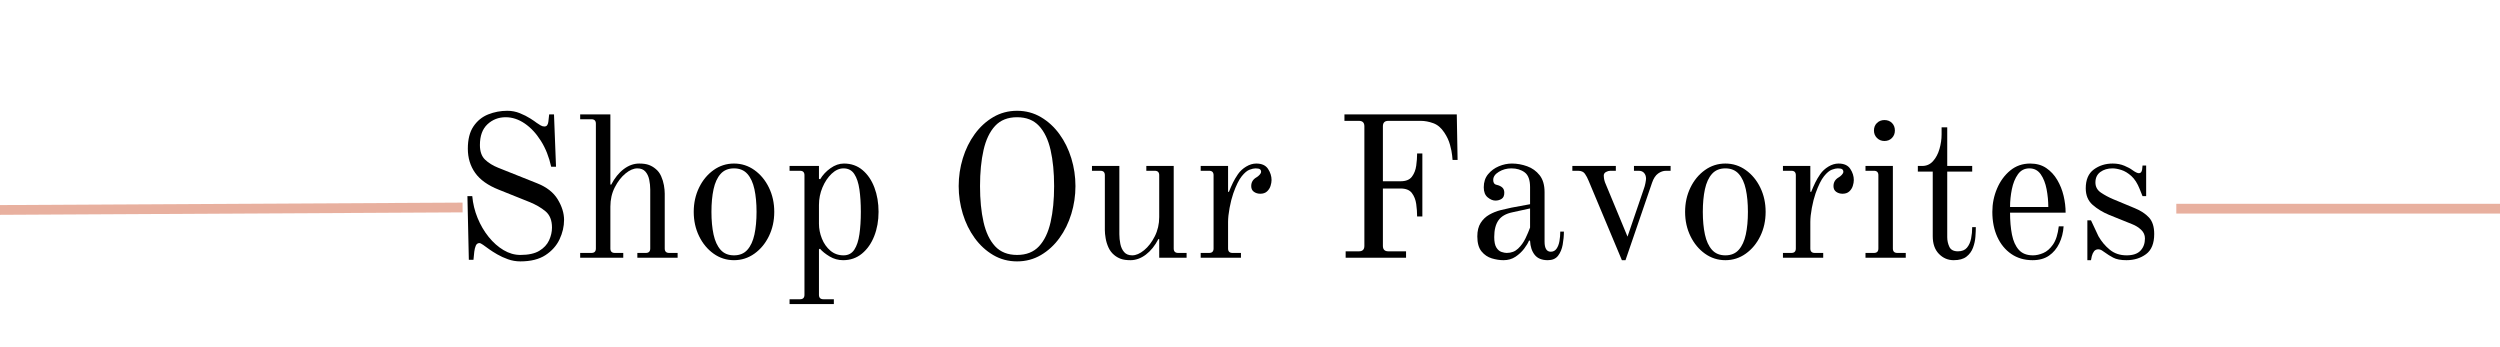 <svg version="1.0" preserveAspectRatio="xMidYMid meet" height="960" viewBox="0 0 5184 720" zoomAndPan="magnify" width="6912" xmlns:xlink="http://www.w3.org/1999/xlink" xmlns="http://www.w3.org/2000/svg"><defs><g></g></defs><rect fill-opacity="1" height="864" y="-72" fill="#ffffff" width="6220.8" x="-518.4"></rect><rect fill-opacity="1" height="864" y="-72" fill="#ffffff" width="6220.8" x="-518.4"></rect><g fill-opacity="1" fill="#000000"><g transform="translate(698.721, 534.499)"><g></g></g></g><g fill-opacity="1" fill="#000000"><g transform="translate(815.617, 534.499)"><g></g></g></g><g fill-opacity="1" fill="#000000"><g transform="translate(932.522, 534.499)"><g><path d="M 36.734 -127.75 L 46.766 -127.75 C 48.148 -112.164 51.832 -97.066 57.812 -82.453 C 63.801 -67.836 71.457 -54.754 80.781 -43.203 C 90.102 -31.66 100.398 -22.547 111.672 -15.859 C 122.941 -9.18 134.562 -5.844 146.531 -5.844 C 163.238 -5.844 176.32 -8.695 185.781 -14.406 C 195.238 -20.113 201.984 -27.348 206.016 -36.109 C 210.055 -44.879 212.078 -53.719 212.078 -62.625 C 212.078 -77.656 207.555 -88.926 198.516 -96.438 C 189.473 -103.957 178.41 -110.359 165.328 -115.641 L 101.859 -141.109 C 79.316 -150.016 62.969 -161.633 52.812 -175.969 C 42.656 -190.301 37.578 -207.07 37.578 -226.281 C 37.578 -245.477 41.473 -260.852 49.266 -272.406 C 57.055 -283.957 67.211 -292.238 79.734 -297.25 C 92.266 -302.258 105.488 -304.766 119.406 -304.766 C 128.582 -304.766 137.273 -303.094 145.484 -299.75 C 153.703 -296.414 160.867 -292.797 166.984 -288.891 C 173.109 -284.992 177.566 -281.938 180.359 -279.719 C 183.141 -277.77 185.848 -276.031 188.484 -274.5 C 191.129 -272.969 193.707 -272.203 196.219 -272.203 C 199 -272.203 201.016 -273.176 202.266 -275.125 C 203.523 -277.07 204.289 -279.438 204.562 -282.219 L 206.234 -297.25 L 216.25 -297.25 L 220.438 -188.703 L 210.406 -188.703 C 205.957 -209.016 198.863 -226.895 189.125 -242.344 C 179.383 -257.789 168.18 -269.828 155.516 -278.453 C 142.848 -287.086 129.695 -291.406 116.062 -291.406 C 101.312 -291.406 88.719 -286.535 78.281 -276.797 C 67.844 -267.055 62.625 -252.723 62.625 -233.797 C 62.625 -220.43 66.172 -210.336 73.266 -203.516 C 80.367 -196.703 89.484 -191.066 100.609 -186.609 L 181.188 -154.469 C 200.945 -146.676 215.207 -135.539 223.969 -121.062 C 232.738 -106.594 237.125 -92.398 237.125 -78.484 C 237.125 -64.848 233.992 -51.422 227.734 -38.203 C 221.473 -24.984 211.734 -14.055 198.516 -5.422 C 185.297 3.203 167.969 7.516 146.531 7.516 C 137.625 7.516 129.066 6.051 120.859 3.125 C 112.648 0.207 105.203 -3.195 98.516 -7.094 C 91.836 -10.988 86.551 -14.328 82.656 -17.109 C 77.375 -21.016 72.922 -24.219 69.297 -26.719 C 65.68 -29.219 63.176 -30.469 61.781 -30.469 C 58.164 -30.469 55.594 -28.66 54.062 -25.047 C 52.531 -21.43 51.488 -17.258 50.938 -12.531 L 49.266 4.172 L 39.656 4.172 Z M 36.734 -127.75"></path></g></g></g><g fill-opacity="1" fill="#000000"><g transform="translate(1191.364, 534.499)"><g><path d="M 11.688 0 L 11.688 -10.016 L 35.062 -10.016 C 41.188 -10.016 44.25 -13.078 44.25 -19.203 L 44.25 -278.047 C 44.25 -284.172 41.188 -287.234 35.062 -287.234 L 11.688 -287.234 L 11.688 -297.25 L 74.312 -297.25 L 74.312 -151.969 L 75.984 -151.547 C 83.223 -165.461 91.922 -176.242 102.078 -183.891 C 112.234 -191.547 122.879 -195.375 134.016 -195.375 C 142.359 -195.375 149.102 -194.398 154.25 -192.453 C 159.406 -190.504 163.93 -187.863 167.828 -184.531 C 172.836 -180.633 176.734 -175.551 179.516 -169.281 C 182.297 -163.02 184.242 -156.688 185.359 -150.281 C 186.473 -143.883 187.031 -138.18 187.031 -133.172 L 187.031 -19.203 C 187.031 -13.078 190.094 -10.016 196.219 -10.016 L 213.75 -10.016 L 213.75 0 L 130.25 0 L 130.25 -10.016 L 147.797 -10.016 C 153.91 -10.016 156.969 -13.078 156.969 -19.203 L 156.969 -141.531 C 156.969 -148.207 156.27 -154.953 154.875 -161.766 C 153.488 -168.586 150.848 -174.223 146.953 -178.672 C 143.055 -183.129 137.488 -185.359 130.25 -185.359 C 122.457 -185.359 114.25 -181.812 105.625 -174.719 C 97 -167.625 89.625 -158.094 83.5 -146.125 C 77.375 -134.156 74.312 -120.797 74.312 -106.047 L 74.312 -19.203 C 74.312 -13.078 77.375 -10.016 83.5 -10.016 L 101.031 -10.016 L 101.031 0 Z M 11.688 0"></path></g></g></g><g fill-opacity="1" fill="#000000"><g transform="translate(1418.476, 534.499)"><g><path d="M 56.781 -95.188 C 56.781 -77.375 58.238 -61.719 61.156 -48.219 C 64.082 -34.719 68.953 -24.141 75.766 -16.484 C 82.586 -8.836 91.844 -5.016 103.531 -5.016 C 115.227 -5.016 124.484 -8.836 131.297 -16.484 C 138.117 -24.141 142.988 -34.719 145.906 -48.219 C 148.832 -61.719 150.297 -77.375 150.297 -95.188 C 150.297 -113 148.832 -128.656 145.906 -142.156 C 142.988 -155.656 138.117 -166.227 131.297 -173.875 C 124.484 -181.531 115.227 -185.359 103.531 -185.359 C 91.844 -185.359 82.586 -181.531 75.766 -173.875 C 68.953 -166.227 64.082 -155.656 61.156 -142.156 C 58.238 -128.656 56.781 -113 56.781 -95.188 Z M 20.047 -95.188 C 20.047 -113.551 23.734 -130.316 31.109 -145.484 C 38.484 -160.66 48.5 -172.77 61.156 -181.812 C 73.82 -190.852 87.945 -195.375 103.531 -195.375 C 119.125 -195.375 133.25 -190.852 145.906 -181.812 C 158.57 -172.77 168.594 -160.66 175.969 -145.484 C 183.344 -130.316 187.031 -113.551 187.031 -95.188 C 187.031 -76.812 183.344 -60.039 175.969 -44.875 C 168.594 -29.707 158.57 -17.598 145.906 -8.547 C 133.25 0.492 119.125 5.016 103.531 5.016 C 87.945 5.016 73.82 0.492 61.156 -8.547 C 48.5 -17.598 38.484 -29.707 31.109 -44.875 C 23.734 -60.039 20.047 -76.812 20.047 -95.188 Z M 20.047 -95.188"></path></g></g></g><g fill-opacity="1" fill="#000000"><g transform="translate(1625.55, 534.499)"><g><path d="M 72.641 -70.562 C 72.641 -60.258 74.656 -50.023 78.688 -39.859 C 82.727 -29.703 88.578 -21.352 96.234 -14.812 C 103.891 -8.281 113.004 -5.016 123.578 -5.016 C 133.316 -5.016 140.758 -8.91 145.906 -16.703 C 151.062 -24.492 154.613 -35.207 156.562 -48.844 C 158.508 -62.477 159.484 -77.926 159.484 -95.188 C 159.484 -112.445 158.508 -127.895 156.562 -141.531 C 154.613 -155.164 151.062 -165.879 145.906 -173.672 C 140.758 -181.461 133.316 -185.359 123.578 -185.359 C 114.953 -185.359 106.738 -181.672 98.938 -174.297 C 91.145 -166.922 84.812 -157.457 79.938 -145.906 C 75.07 -134.352 72.641 -122.176 72.641 -109.375 Z M 11.688 86 L 33.406 86 C 39.52 86 42.578 82.938 42.578 76.812 L 42.578 -171.172 C 42.578 -177.297 39.52 -180.359 33.406 -180.359 L 11.688 -180.359 L 11.688 -190.375 L 72.641 -190.375 L 72.641 -163.656 L 75.141 -162.812 C 80.43 -171.719 87.598 -179.367 96.641 -185.766 C 105.691 -192.172 114.945 -195.375 124.406 -195.375 C 139.438 -195.375 152.305 -190.852 163.016 -181.812 C 173.734 -172.77 181.945 -160.66 187.656 -145.484 C 193.363 -130.316 196.219 -113.551 196.219 -95.188 C 196.219 -76.812 193.223 -60.039 187.234 -44.875 C 181.254 -29.707 172.766 -17.598 161.766 -8.547 C 150.773 0.492 137.766 5.016 122.734 5.016 C 112.723 5.016 103.398 2.441 94.766 -2.703 C 86.141 -7.859 79.461 -13.219 74.734 -18.781 L 72.641 -17.531 L 72.641 76.812 C 72.641 82.938 75.703 86 81.828 86 L 103.531 86 L 103.531 96.016 L 11.688 96.016 Z M 11.688 86"></path></g></g></g><g fill-opacity="1" fill="#000000"><g transform="translate(1841.808, 534.499)"><g></g></g></g><g fill-opacity="1" fill="#000000"><g transform="translate(1958.704, 534.499)"><g><path d="M 73.484 -148.625 C 73.484 -120.238 75.914 -95.328 80.781 -73.891 C 85.656 -52.461 93.656 -35.766 104.781 -23.797 C 115.914 -11.828 131.086 -5.844 150.297 -5.844 C 169.492 -5.844 184.66 -11.828 195.797 -23.797 C 206.93 -35.766 214.93 -52.461 219.797 -73.891 C 224.672 -95.328 227.109 -120.238 227.109 -148.625 C 227.109 -177.008 224.672 -201.914 219.797 -223.344 C 214.93 -244.781 206.93 -261.484 195.797 -273.453 C 184.66 -285.422 169.492 -291.406 150.297 -291.406 C 131.086 -291.406 115.914 -285.422 104.781 -273.453 C 93.656 -261.484 85.656 -244.781 80.781 -223.344 C 75.914 -201.914 73.484 -177.008 73.484 -148.625 Z M 29.219 -148.625 C 29.219 -168.383 32.07 -187.586 37.781 -206.234 C 43.488 -224.879 51.695 -241.578 62.406 -256.328 C 73.125 -271.086 85.926 -282.848 100.812 -291.609 C 115.707 -300.379 132.203 -304.766 150.297 -304.766 C 168.391 -304.766 184.879 -300.379 199.766 -291.609 C 214.66 -282.848 227.461 -271.086 238.172 -256.328 C 248.891 -241.578 257.098 -224.879 262.797 -206.234 C 268.504 -187.586 271.359 -168.383 271.359 -148.625 C 271.359 -128.863 268.504 -109.66 262.797 -91.016 C 257.098 -72.367 248.891 -55.664 238.172 -40.906 C 227.461 -26.156 214.66 -14.395 199.766 -5.625 C 184.879 3.133 168.391 7.516 150.297 7.516 C 132.203 7.516 115.707 3.133 100.812 -5.625 C 85.926 -14.395 73.125 -26.156 62.406 -40.906 C 51.695 -55.664 43.488 -72.367 37.781 -91.016 C 32.07 -109.66 29.219 -128.863 29.219 -148.625 Z M 29.219 -148.625"></path></g></g></g><g fill-opacity="1" fill="#000000"><g transform="translate(2250.945, 534.499)"><g><path d="M 13.359 -180.359 L 13.359 -190.375 L 70.141 -190.375 L 70.141 -48.844 C 70.141 -42.164 70.832 -35.414 72.219 -28.594 C 73.613 -21.781 76.258 -16.145 80.156 -11.688 C 84.051 -7.238 89.617 -5.016 96.859 -5.016 C 104.648 -5.016 112.859 -8.562 121.484 -15.656 C 130.117 -22.75 137.492 -32.348 143.609 -44.453 C 149.734 -56.566 152.797 -69.859 152.797 -84.328 L 152.797 -171.172 C 152.797 -177.297 149.734 -180.359 143.609 -180.359 L 126.078 -180.359 L 126.078 -190.375 L 182.859 -190.375 L 182.859 -19.203 C 182.859 -13.078 185.922 -10.016 192.047 -10.016 L 209.578 -10.016 L 209.578 0 L 152.797 0 L 152.797 -38.406 L 151.125 -38.828 C 143.895 -24.91 135.195 -14.125 125.031 -6.469 C 114.875 1.188 104.227 5.016 93.094 5.016 C 84.75 5.016 78 4.039 72.844 2.094 C 67.695 0.145 63.176 -2.5 59.281 -5.844 C 54.27 -10.02 50.375 -15.164 47.594 -21.281 C 44.812 -27.406 42.863 -33.738 41.75 -40.281 C 40.633 -46.82 40.078 -52.461 40.078 -57.203 L 40.078 -171.172 C 40.078 -177.297 37.016 -180.359 30.891 -180.359 Z M 13.359 -180.359"></path></g></g></g><g fill-opacity="1" fill="#000000"><g transform="translate(2473.883, 534.499)"><g><path d="M 15.859 0 L 15.859 -10.016 L 33.406 -10.016 C 39.52 -10.016 42.578 -13.078 42.578 -19.203 L 42.578 -171.172 C 42.578 -177.297 39.52 -180.359 33.406 -180.359 L 15.859 -180.359 L 15.859 -190.375 L 72.641 -190.375 L 72.641 -136.938 L 74.312 -136.516 C 77.375 -144.035 80.227 -150.508 82.875 -155.938 C 85.52 -161.363 88.926 -167.133 93.094 -173.25 C 97.551 -179.656 103.258 -184.941 110.219 -189.109 C 117.176 -193.285 124.133 -195.375 131.094 -195.375 C 142.5 -195.375 150.633 -191.688 155.5 -184.312 C 160.375 -176.938 162.812 -169.219 162.812 -161.156 C 162.812 -157.531 162.113 -153.488 160.719 -149.031 C 159.332 -144.582 156.898 -140.758 153.422 -137.562 C 149.941 -134.363 145.281 -132.766 139.438 -132.766 C 134.426 -132.766 130.039 -134.082 126.281 -136.719 C 122.531 -139.363 120.656 -143.332 120.656 -148.625 C 120.656 -156.695 124.41 -162.82 131.922 -167 C 133.867 -168.102 135.883 -169.77 137.969 -172 C 140.062 -174.227 141.109 -176.316 141.109 -178.266 C 141.109 -180.492 140.344 -182.234 138.812 -183.484 C 137.281 -184.734 134.148 -185.359 129.422 -185.359 C 126.359 -185.359 122.32 -184.453 117.312 -182.641 C 112.301 -180.836 106.875 -176.316 101.031 -169.078 C 95.188 -161.836 89.344 -150.008 83.5 -133.594 C 80.438 -124.688 77.859 -114.598 75.766 -103.328 C 73.68 -92.055 72.641 -82.383 72.641 -74.312 L 72.641 -19.203 C 72.641 -13.078 75.703 -10.016 81.828 -10.016 L 99.359 -10.016 L 99.359 0 Z M 15.859 0"></path></g></g></g><g fill-opacity="1" fill="#000000"><g transform="translate(2645.053, 534.499)"><g></g></g></g><g fill-opacity="1" fill="#000000"><g transform="translate(2761.949, 534.499)"><g><path d="M 25.891 -283.891 L 25.891 -297.25 L 258.844 -297.25 L 260.516 -202.891 L 250.078 -202.891 C 250.078 -202.891 249.797 -205.879 249.234 -211.859 C 248.68 -217.848 247.223 -225.227 244.859 -234 C 242.492 -242.77 238.523 -251.328 232.953 -259.672 C 226.555 -269.41 218.906 -275.879 210 -279.078 C 201.094 -282.285 192.461 -283.891 184.109 -283.891 L 116.891 -283.891 C 109.379 -283.891 105.625 -280.133 105.625 -272.625 L 105.625 -158.641 L 142.359 -158.641 C 153.211 -158.641 161.004 -161.77 165.734 -168.031 C 170.473 -174.301 173.469 -181.891 174.719 -190.797 C 175.969 -199.703 176.594 -208.188 176.594 -216.25 L 187.453 -216.25 L 187.453 -85.578 L 176.594 -85.578 C 176.594 -93.93 175.969 -102.562 174.719 -111.469 C 173.469 -120.375 170.473 -127.957 165.734 -134.219 C 161.004 -140.477 153.211 -143.609 142.359 -143.609 L 105.625 -143.609 L 105.625 -24.625 C 105.625 -17.113 109.379 -13.359 116.891 -13.359 L 153.641 -13.359 L 153.641 0 L 28.391 0 L 28.391 -13.359 L 55.938 -13.359 C 63.457 -13.359 67.219 -17.113 67.219 -24.625 L 67.219 -272.625 C 67.219 -280.133 63.457 -283.891 55.938 -283.891 Z M 25.891 -283.891"></path></g></g></g><g fill-opacity="1" fill="#000000"><g transform="translate(3044.17, 534.499)"><g><path d="M 54.266 -43 C 54.266 -33.258 55.727 -26.02 58.656 -21.281 C 61.582 -16.551 65.129 -13.488 69.297 -12.094 C 73.473 -10.707 77.094 -10.016 80.156 -10.016 C 89.613 -10.016 97.473 -13.004 103.734 -18.984 C 110.004 -24.973 115.086 -32.004 118.984 -40.078 C 122.879 -48.148 126.078 -55.664 128.578 -62.625 L 128.578 -102.281 L 92.266 -94.344 C 78.629 -91.562 68.883 -85.992 63.031 -77.641 C 57.188 -69.297 54.266 -57.75 54.266 -43 Z M 19.203 -44.25 C 19.203 -55.664 21.5 -64.988 26.094 -72.219 C 30.688 -79.457 36.672 -85.164 44.047 -89.344 C 51.422 -93.52 59.211 -96.648 67.422 -98.734 C 75.629 -100.816 83.211 -102.555 90.172 -103.953 L 128.578 -111.047 L 128.578 -146.531 C 128.578 -161.281 124.891 -171.438 117.516 -177 C 110.141 -182.57 100.891 -185.359 89.766 -185.359 C 80.297 -185.359 71.664 -182.992 63.875 -178.266 C 56.082 -173.535 52.188 -167.969 52.188 -161.562 C 52.188 -160.445 52.254 -159.398 52.391 -158.422 C 52.535 -157.453 52.883 -156.41 53.438 -155.297 C 54.551 -153.078 56.641 -151.688 59.703 -151.125 C 64.43 -150.008 68.188 -148.195 70.969 -145.688 C 73.75 -143.188 75.141 -139.57 75.141 -134.844 C 75.141 -128.719 73.258 -124.473 69.5 -122.109 C 65.75 -119.742 61.508 -118.562 56.781 -118.562 C 51.488 -118.562 46.129 -120.785 40.703 -125.234 C 35.273 -129.691 32.562 -136.656 32.562 -146.125 C 32.562 -156.977 35.551 -166.02 41.531 -173.25 C 47.52 -180.488 54.969 -185.984 63.875 -189.734 C 72.781 -193.492 81.828 -195.375 91.016 -195.375 C 101.586 -195.375 112.094 -193.492 122.531 -189.734 C 132.969 -185.984 141.594 -179.789 148.406 -171.156 C 155.227 -162.531 158.641 -150.844 158.641 -136.094 L 158.641 -33.406 C 158.641 -19.488 162.957 -12.531 171.594 -12.531 C 176.594 -12.531 180.555 -14.613 183.484 -18.781 C 186.41 -22.957 188.426 -28.242 189.531 -34.641 C 190.645 -41.047 191.203 -47.586 191.203 -54.266 L 198.719 -54.266 C 198.719 -45.359 197.883 -36.312 196.219 -27.125 C 194.551 -17.945 191.348 -10.297 186.609 -4.172 C 181.879 1.953 174.785 5.016 165.328 5.016 C 153.078 5.016 144.031 1.328 138.188 -6.047 C 132.344 -13.422 129.141 -23.094 128.578 -35.062 L 126.5 -35.906 C 124.551 -30.895 121.141 -25.188 116.266 -18.781 C 111.398 -12.383 105.414 -6.816 98.312 -2.078 C 91.219 2.648 82.941 5.016 73.484 5.016 C 65.68 5.016 57.602 3.758 49.25 1.25 C 40.906 -1.25 33.812 -6.047 27.969 -13.141 C 22.125 -20.242 19.203 -30.613 19.203 -44.25 Z M 19.203 -44.25"></path></g></g></g><g fill-opacity="1" fill="#000000"><g transform="translate(3252.913, 534.499)"><g><path d="M 7.516 -180.359 L 7.516 -190.375 L 97.688 -190.375 L 97.688 -180.359 L 86 -180.359 C 83.219 -180.359 80.297 -179.52 77.234 -177.844 C 74.172 -176.176 72.641 -173.672 72.641 -170.328 C 72.641 -169.211 72.781 -167.473 73.062 -165.109 C 73.344 -162.742 74.035 -159.895 75.141 -156.562 L 121.906 -43.828 L 155.719 -142.781 C 157.113 -146.395 158.227 -150.426 159.062 -154.875 C 159.895 -159.332 160.312 -162.398 160.312 -164.078 C 160.312 -168.805 158.988 -172.703 156.344 -175.766 C 153.695 -178.828 150.008 -180.359 145.281 -180.359 L 135.266 -180.359 L 135.266 -190.375 L 211.25 -190.375 L 211.25 -180.359 L 201.641 -180.359 C 196.078 -180.359 190.648 -178.477 185.359 -174.719 C 180.078 -170.957 175.906 -164.625 172.844 -155.719 L 117.734 5.016 L 110.219 5.016 L 41.328 -159.484 C 39.098 -165.047 36.52 -169.914 33.594 -174.094 C 30.676 -178.27 26.02 -180.359 19.625 -180.359 Z M 7.516 -180.359"></path></g></g></g><g fill-opacity="1" fill="#000000"><g transform="translate(3474.181, 534.499)"><g><path d="M 56.781 -95.188 C 56.781 -77.375 58.238 -61.719 61.156 -48.219 C 64.082 -34.719 68.953 -24.141 75.766 -16.484 C 82.586 -8.836 91.844 -5.016 103.531 -5.016 C 115.227 -5.016 124.484 -8.836 131.297 -16.484 C 138.117 -24.141 142.988 -34.719 145.906 -48.219 C 148.832 -61.719 150.297 -77.375 150.297 -95.188 C 150.297 -113 148.832 -128.656 145.906 -142.156 C 142.988 -155.656 138.117 -166.227 131.297 -173.875 C 124.484 -181.531 115.227 -185.359 103.531 -185.359 C 91.844 -185.359 82.586 -181.531 75.766 -173.875 C 68.953 -166.227 64.082 -155.656 61.156 -142.156 C 58.238 -128.656 56.781 -113 56.781 -95.188 Z M 20.047 -95.188 C 20.047 -113.551 23.734 -130.316 31.109 -145.484 C 38.484 -160.66 48.5 -172.77 61.156 -181.812 C 73.82 -190.852 87.945 -195.375 103.531 -195.375 C 119.125 -195.375 133.25 -190.852 145.906 -181.812 C 158.57 -172.77 168.594 -160.66 175.969 -145.484 C 183.344 -130.316 187.031 -113.551 187.031 -95.188 C 187.031 -76.812 183.344 -60.039 175.969 -44.875 C 168.594 -29.707 158.57 -17.598 145.906 -8.547 C 133.25 0.492 119.125 5.016 103.531 5.016 C 87.945 5.016 73.82 0.492 61.156 -8.547 C 48.5 -17.598 38.484 -29.707 31.109 -44.875 C 23.734 -60.039 20.047 -76.812 20.047 -95.188 Z M 20.047 -95.188"></path></g></g></g><g fill-opacity="1" fill="#000000"><g transform="translate(3681.255, 534.499)"><g><path d="M 15.859 0 L 15.859 -10.016 L 33.406 -10.016 C 39.52 -10.016 42.578 -13.078 42.578 -19.203 L 42.578 -171.172 C 42.578 -177.297 39.52 -180.359 33.406 -180.359 L 15.859 -180.359 L 15.859 -190.375 L 72.641 -190.375 L 72.641 -136.938 L 74.312 -136.516 C 77.375 -144.035 80.227 -150.508 82.875 -155.938 C 85.52 -161.363 88.926 -167.133 93.094 -173.25 C 97.551 -179.656 103.258 -184.941 110.219 -189.109 C 117.176 -193.285 124.133 -195.375 131.094 -195.375 C 142.5 -195.375 150.633 -191.688 155.5 -184.312 C 160.375 -176.938 162.812 -169.219 162.812 -161.156 C 162.812 -157.531 162.113 -153.488 160.719 -149.031 C 159.332 -144.582 156.898 -140.758 153.422 -137.562 C 149.941 -134.363 145.281 -132.766 139.438 -132.766 C 134.426 -132.766 130.039 -134.082 126.281 -136.719 C 122.531 -139.363 120.656 -143.332 120.656 -148.625 C 120.656 -156.695 124.41 -162.82 131.922 -167 C 133.867 -168.102 135.883 -169.77 137.969 -172 C 140.062 -174.227 141.109 -176.316 141.109 -178.266 C 141.109 -180.492 140.344 -182.234 138.812 -183.484 C 137.281 -184.734 134.148 -185.359 129.422 -185.359 C 126.359 -185.359 122.32 -184.453 117.312 -182.641 C 112.301 -180.836 106.875 -176.316 101.031 -169.078 C 95.188 -161.836 89.344 -150.008 83.5 -133.594 C 80.438 -124.688 77.859 -114.598 75.766 -103.328 C 73.68 -92.055 72.641 -82.383 72.641 -74.312 L 72.641 -19.203 C 72.641 -13.078 75.703 -10.016 81.828 -10.016 L 99.359 -10.016 L 99.359 0 Z M 15.859 0"></path></g></g></g><g fill-opacity="1" fill="#000000"><g transform="translate(3852.424, 534.499)"><g><path d="M 33.406 -263.844 C 33.406 -270.25 35.488 -275.469 39.656 -279.5 C 43.832 -283.539 48.984 -285.562 55.109 -285.562 C 61.504 -285.562 66.719 -283.539 70.75 -279.5 C 74.789 -275.469 76.812 -270.25 76.812 -263.844 C 76.812 -257.727 74.789 -252.582 70.75 -248.406 C 66.719 -244.227 61.504 -242.141 55.109 -242.141 C 48.984 -242.141 43.832 -244.227 39.656 -248.406 C 35.488 -252.582 33.406 -257.727 33.406 -263.844 Z M 15.859 0 L 15.859 -10.016 L 33.406 -10.016 C 39.52 -10.016 42.578 -13.078 42.578 -19.203 L 42.578 -171.172 C 42.578 -177.297 39.52 -180.359 33.406 -180.359 L 15.859 -180.359 L 15.859 -190.375 L 72.641 -190.375 L 72.641 -19.203 C 72.641 -13.078 75.703 -10.016 81.828 -10.016 L 99.359 -10.016 L 99.359 0 Z M 15.859 0"></path></g></g></g><g fill-opacity="1" fill="#000000"><g transform="translate(3965.146, 534.499)"><g><path d="M 11.688 -178.688 L 11.688 -190.375 L 20.875 -190.375 C 29.781 -190.375 37.223 -193.711 43.203 -200.391 C 49.191 -207.066 53.645 -215.484 56.562 -225.641 C 59.488 -235.805 60.953 -245.758 60.953 -255.5 L 60.953 -270.531 L 72.641 -270.531 L 72.641 -190.375 L 124.406 -190.375 L 124.406 -178.688 L 72.641 -178.688 L 72.641 -42.578 C 72.641 -35.617 74.098 -29.008 77.016 -22.75 C 79.941 -16.488 85.859 -13.359 94.766 -13.359 C 103.117 -13.359 109.379 -15.863 113.547 -20.875 C 117.723 -25.883 120.578 -32.211 122.109 -39.859 C 123.641 -47.516 124.406 -55.379 124.406 -63.453 L 131.922 -63.453 C 131.922 -57.891 131.641 -51.281 131.078 -43.625 C 130.523 -35.969 128.859 -28.383 126.078 -20.875 C 123.297 -13.363 118.773 -7.172 112.516 -2.297 C 106.254 2.578 97.414 5.016 86 5.016 C 74.031 5.016 63.801 0.629 55.312 -8.141 C 46.82 -16.91 42.578 -29.086 42.578 -44.672 L 42.578 -178.688 Z M 11.688 -178.688"></path></g></g></g><g fill-opacity="1" fill="#000000"><g transform="translate(4111.266, 534.499)"><g><path d="M 56.781 -105.203 L 136.094 -105.203 C 136.094 -117.453 134.91 -129.77 132.547 -142.156 C 130.18 -154.539 126.145 -164.836 120.438 -173.047 C 114.738 -181.254 106.879 -185.359 96.859 -185.359 C 86.836 -185.359 78.906 -181.254 73.062 -173.047 C 67.219 -164.836 63.039 -154.539 60.531 -142.156 C 58.031 -129.77 56.781 -117.453 56.781 -105.203 Z M 20.047 -95.188 C 20.047 -112.164 23.312 -128.305 29.844 -143.609 C 36.383 -158.922 45.5 -171.375 57.188 -180.969 C 68.883 -190.57 82.664 -195.375 98.531 -195.375 C 111.602 -195.375 122.734 -192.242 131.922 -185.984 C 141.109 -179.723 148.691 -171.516 154.672 -161.359 C 160.66 -151.203 165.047 -140.207 167.828 -128.375 C 170.609 -116.551 172 -104.93 172 -93.516 L 56.781 -93.516 C 56.781 -76.535 58.098 -61.363 60.734 -48 C 63.379 -34.645 68.113 -24.141 74.938 -16.484 C 81.758 -8.836 91.57 -5.016 104.375 -5.016 C 111.051 -5.016 118.145 -6.613 125.656 -9.812 C 133.176 -13.008 139.926 -18.922 145.906 -27.547 C 151.895 -36.18 155.863 -48.707 157.812 -65.125 L 167.828 -65.125 C 166.992 -52.32 164 -40.562 158.844 -29.844 C 153.695 -19.133 146.602 -10.645 137.562 -4.375 C 128.52 1.883 117.176 5.016 103.531 5.016 C 86.551 5.016 71.801 0.703 59.281 -7.922 C 46.758 -16.555 37.086 -28.391 30.266 -43.422 C 23.453 -58.453 20.047 -75.707 20.047 -95.188 Z M 20.047 -95.188"></path></g></g></g><g fill-opacity="1" fill="#000000"><g transform="translate(4303.31, 534.499)"><g><path d="M 21.703 -144.031 C 21.703 -161.844 27.27 -174.852 38.406 -183.062 C 49.539 -191.27 62.625 -195.375 77.656 -195.375 C 86.562 -195.375 94.629 -193.844 101.859 -190.781 C 109.098 -187.727 114.523 -184.805 118.141 -182.016 C 124.266 -177.566 128.859 -175.344 131.922 -175.344 C 135.547 -175.344 137.773 -177.848 138.609 -182.859 L 139.438 -191.203 L 146.953 -191.203 L 146.953 -127.75 L 139.438 -127.75 L 133.594 -142.359 C 128.863 -154.328 123.086 -163.375 116.266 -169.5 C 109.453 -175.625 102.566 -179.797 95.609 -182.016 C 88.648 -184.242 82.523 -185.359 77.234 -185.359 C 67.211 -185.359 58.789 -182.852 51.969 -177.844 C 45.156 -172.832 41.75 -165.598 41.75 -156.141 C 41.75 -147.234 45.57 -140.203 53.219 -135.047 C 60.875 -129.898 69.297 -125.379 78.484 -121.484 L 123.578 -102.703 C 135.816 -97.691 145.555 -91.289 152.797 -83.5 C 160.035 -75.707 163.656 -64.297 163.656 -49.266 C 163.656 -29.785 158.02 -15.867 146.75 -7.516 C 135.477 0.836 121.91 5.016 106.047 5.016 C 94.348 5.016 85.227 3.273 78.688 -0.203 C 72.156 -3.68 66.66 -7.094 62.203 -10.438 C 59.703 -12.383 57.266 -14.051 54.891 -15.438 C 52.523 -16.832 50.234 -17.531 48.016 -17.531 C 44.117 -17.531 41.125 -16.207 39.031 -13.562 C 36.945 -10.926 35.348 -7.52 34.234 -3.344 L 32.562 5.016 L 25.047 5.016 L 25.047 -77.656 L 32.562 -77.656 L 48.016 -44.672 C 54.41 -33.535 62.336 -24.141 71.797 -16.484 C 81.266 -8.836 92.816 -5.016 106.453 -5.016 C 119.535 -5.016 129.141 -8.281 135.266 -14.812 C 141.391 -21.352 144.453 -29.773 144.453 -40.078 C 144.453 -47.035 141.805 -53.02 136.516 -58.031 C 131.223 -63.039 124.961 -66.938 117.734 -69.719 L 70.141 -88.922 C 56.773 -94.492 45.359 -101.453 35.891 -109.797 C 26.43 -118.148 21.703 -129.562 21.703 -144.031 Z M 21.703 -144.031"></path></g></g></g><path stroke-miterlimit="4" stroke-opacity="1" stroke-width="27" stroke="#e8b09f" d="M 0 13.497 L 1166.146 13.502" stroke-linejoin="miter" fill="none" transform="matrix(0.75, 0, -0, 0.75, 4512.781, 422.6)" stroke-linecap="butt"></path><path stroke-miterlimit="4" stroke-opacity="1" stroke-width="27" stroke="#e8b09f" d="M 0.001 13.5 L 1393.068 13.5" stroke-linejoin="miter" fill="none" transform="matrix(-0.75, 0.004, -0.004, -0.75, 959.275, 440.375)" stroke-linecap="butt"></path></svg>